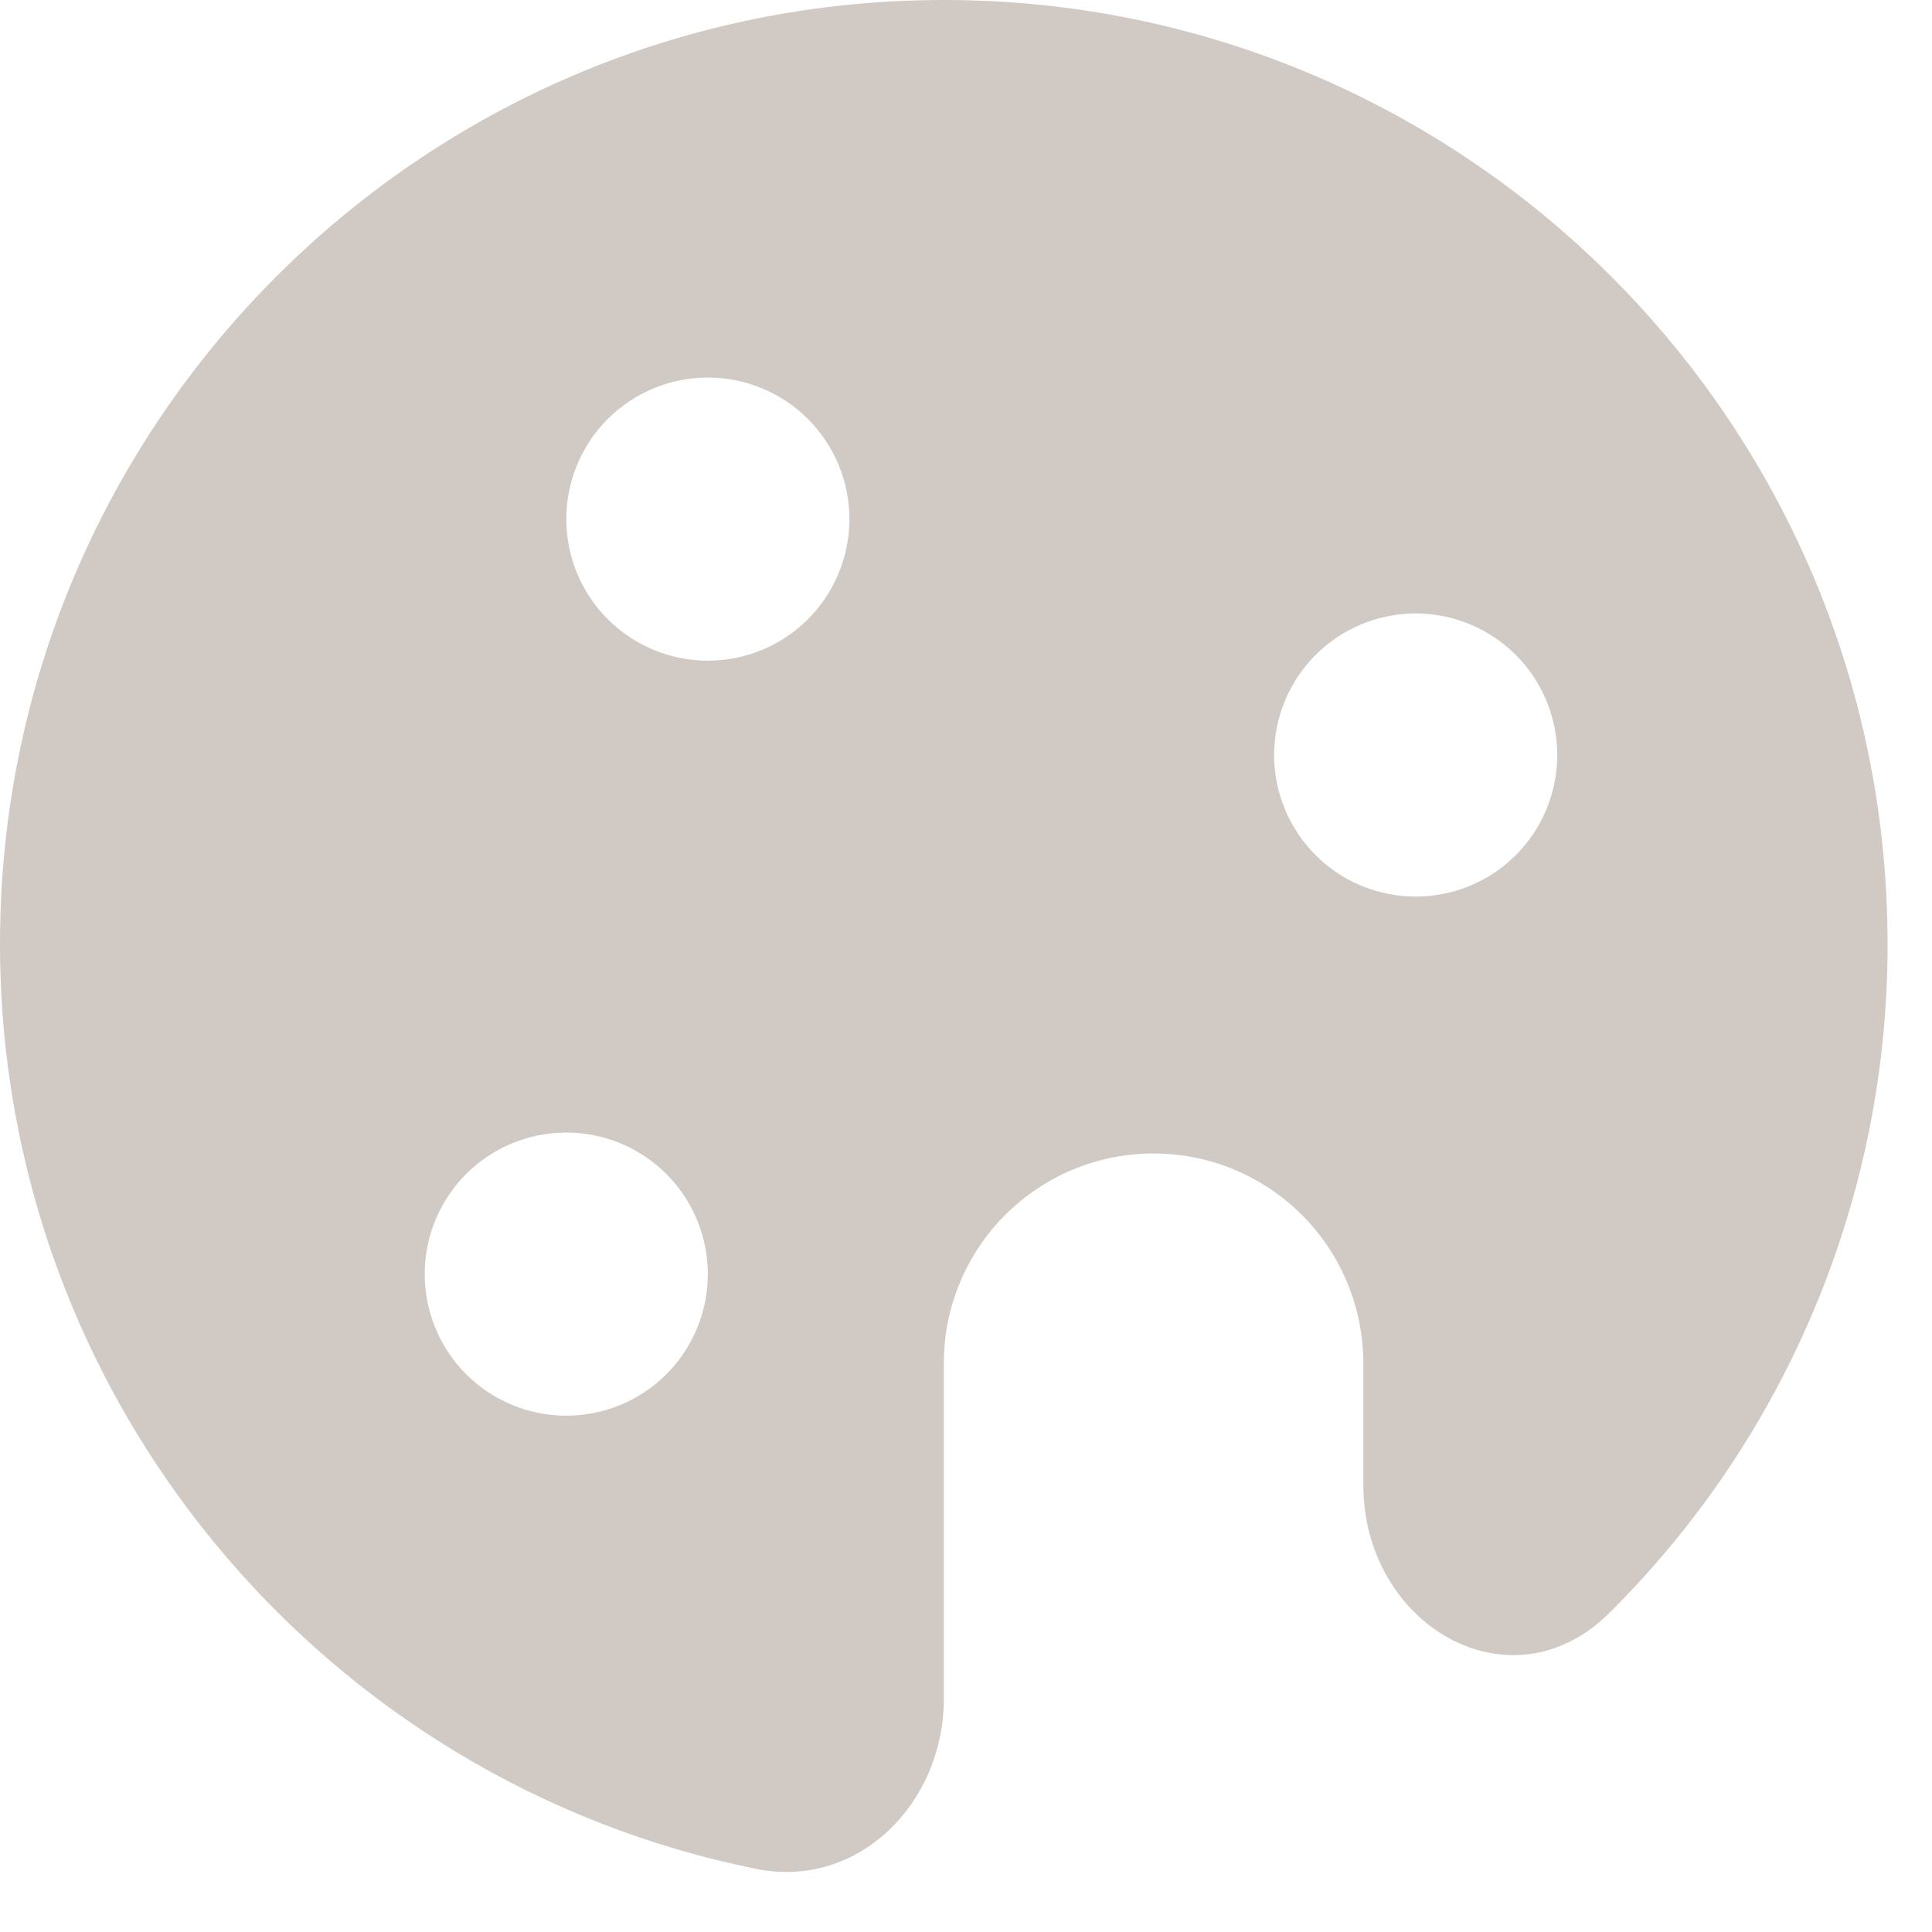 <?xml version="1.0" encoding="UTF-8"?> <svg xmlns="http://www.w3.org/2000/svg" width="29" height="29" viewBox="0 0 29 29" fill="none"><path fill-rule="evenodd" clip-rule="evenodd" d="M11.352 28.053C4.876 26.748 0 21.026 0 14.167C0 6.342 6.342 0 14.167 0C21.991 0 28.333 6.342 28.333 14.167C28.336 16.033 27.968 17.881 27.252 19.604C26.536 21.328 25.485 22.892 24.161 24.207C22.671 25.69 20.464 24.391 20.464 22.288V20.462C20.464 20.049 20.382 19.639 20.224 19.257C20.066 18.875 19.834 18.528 19.542 18.236C19.249 17.944 18.902 17.712 18.52 17.553C18.138 17.395 17.729 17.314 17.315 17.314C16.902 17.314 16.492 17.395 16.11 17.553C15.728 17.712 15.381 17.944 15.089 18.236C14.796 18.528 14.565 18.875 14.406 19.257C14.248 19.639 14.167 20.049 14.167 20.462V25.5C14.167 27.065 12.885 28.362 11.352 28.053ZM10.625 5.667C11.189 5.667 11.729 5.891 12.128 6.289C12.526 6.688 12.75 7.228 12.75 7.792C12.75 8.355 12.526 8.896 12.128 9.294C11.729 9.693 11.189 9.917 10.625 9.917C10.061 9.917 9.521 9.693 9.122 9.294C8.724 8.896 8.5 8.355 8.5 7.792C8.5 7.228 8.724 6.688 9.122 6.289C9.521 5.891 10.061 5.667 10.625 5.667ZM23.375 11.333C23.375 10.77 23.151 10.229 22.753 9.831C22.354 9.432 21.814 9.208 21.25 9.208C20.686 9.208 20.146 9.432 19.747 9.831C19.349 10.229 19.125 10.77 19.125 11.333C19.125 11.897 19.349 12.437 19.747 12.836C20.146 13.235 20.686 13.458 21.25 13.458C21.814 13.458 22.354 13.235 22.753 12.836C23.151 12.437 23.375 11.897 23.375 11.333ZM8.5 17C9.064 17 9.604 17.224 10.003 17.622C10.401 18.021 10.625 18.561 10.625 19.125C10.625 19.689 10.401 20.229 10.003 20.628C9.604 21.026 9.064 21.25 8.5 21.25C7.936 21.25 7.396 21.026 6.997 20.628C6.599 20.229 6.375 19.689 6.375 19.125C6.375 18.561 6.599 18.021 6.997 17.622C7.396 17.224 7.936 17 8.5 17Z" fill="#D0C9C4"></path></svg> 